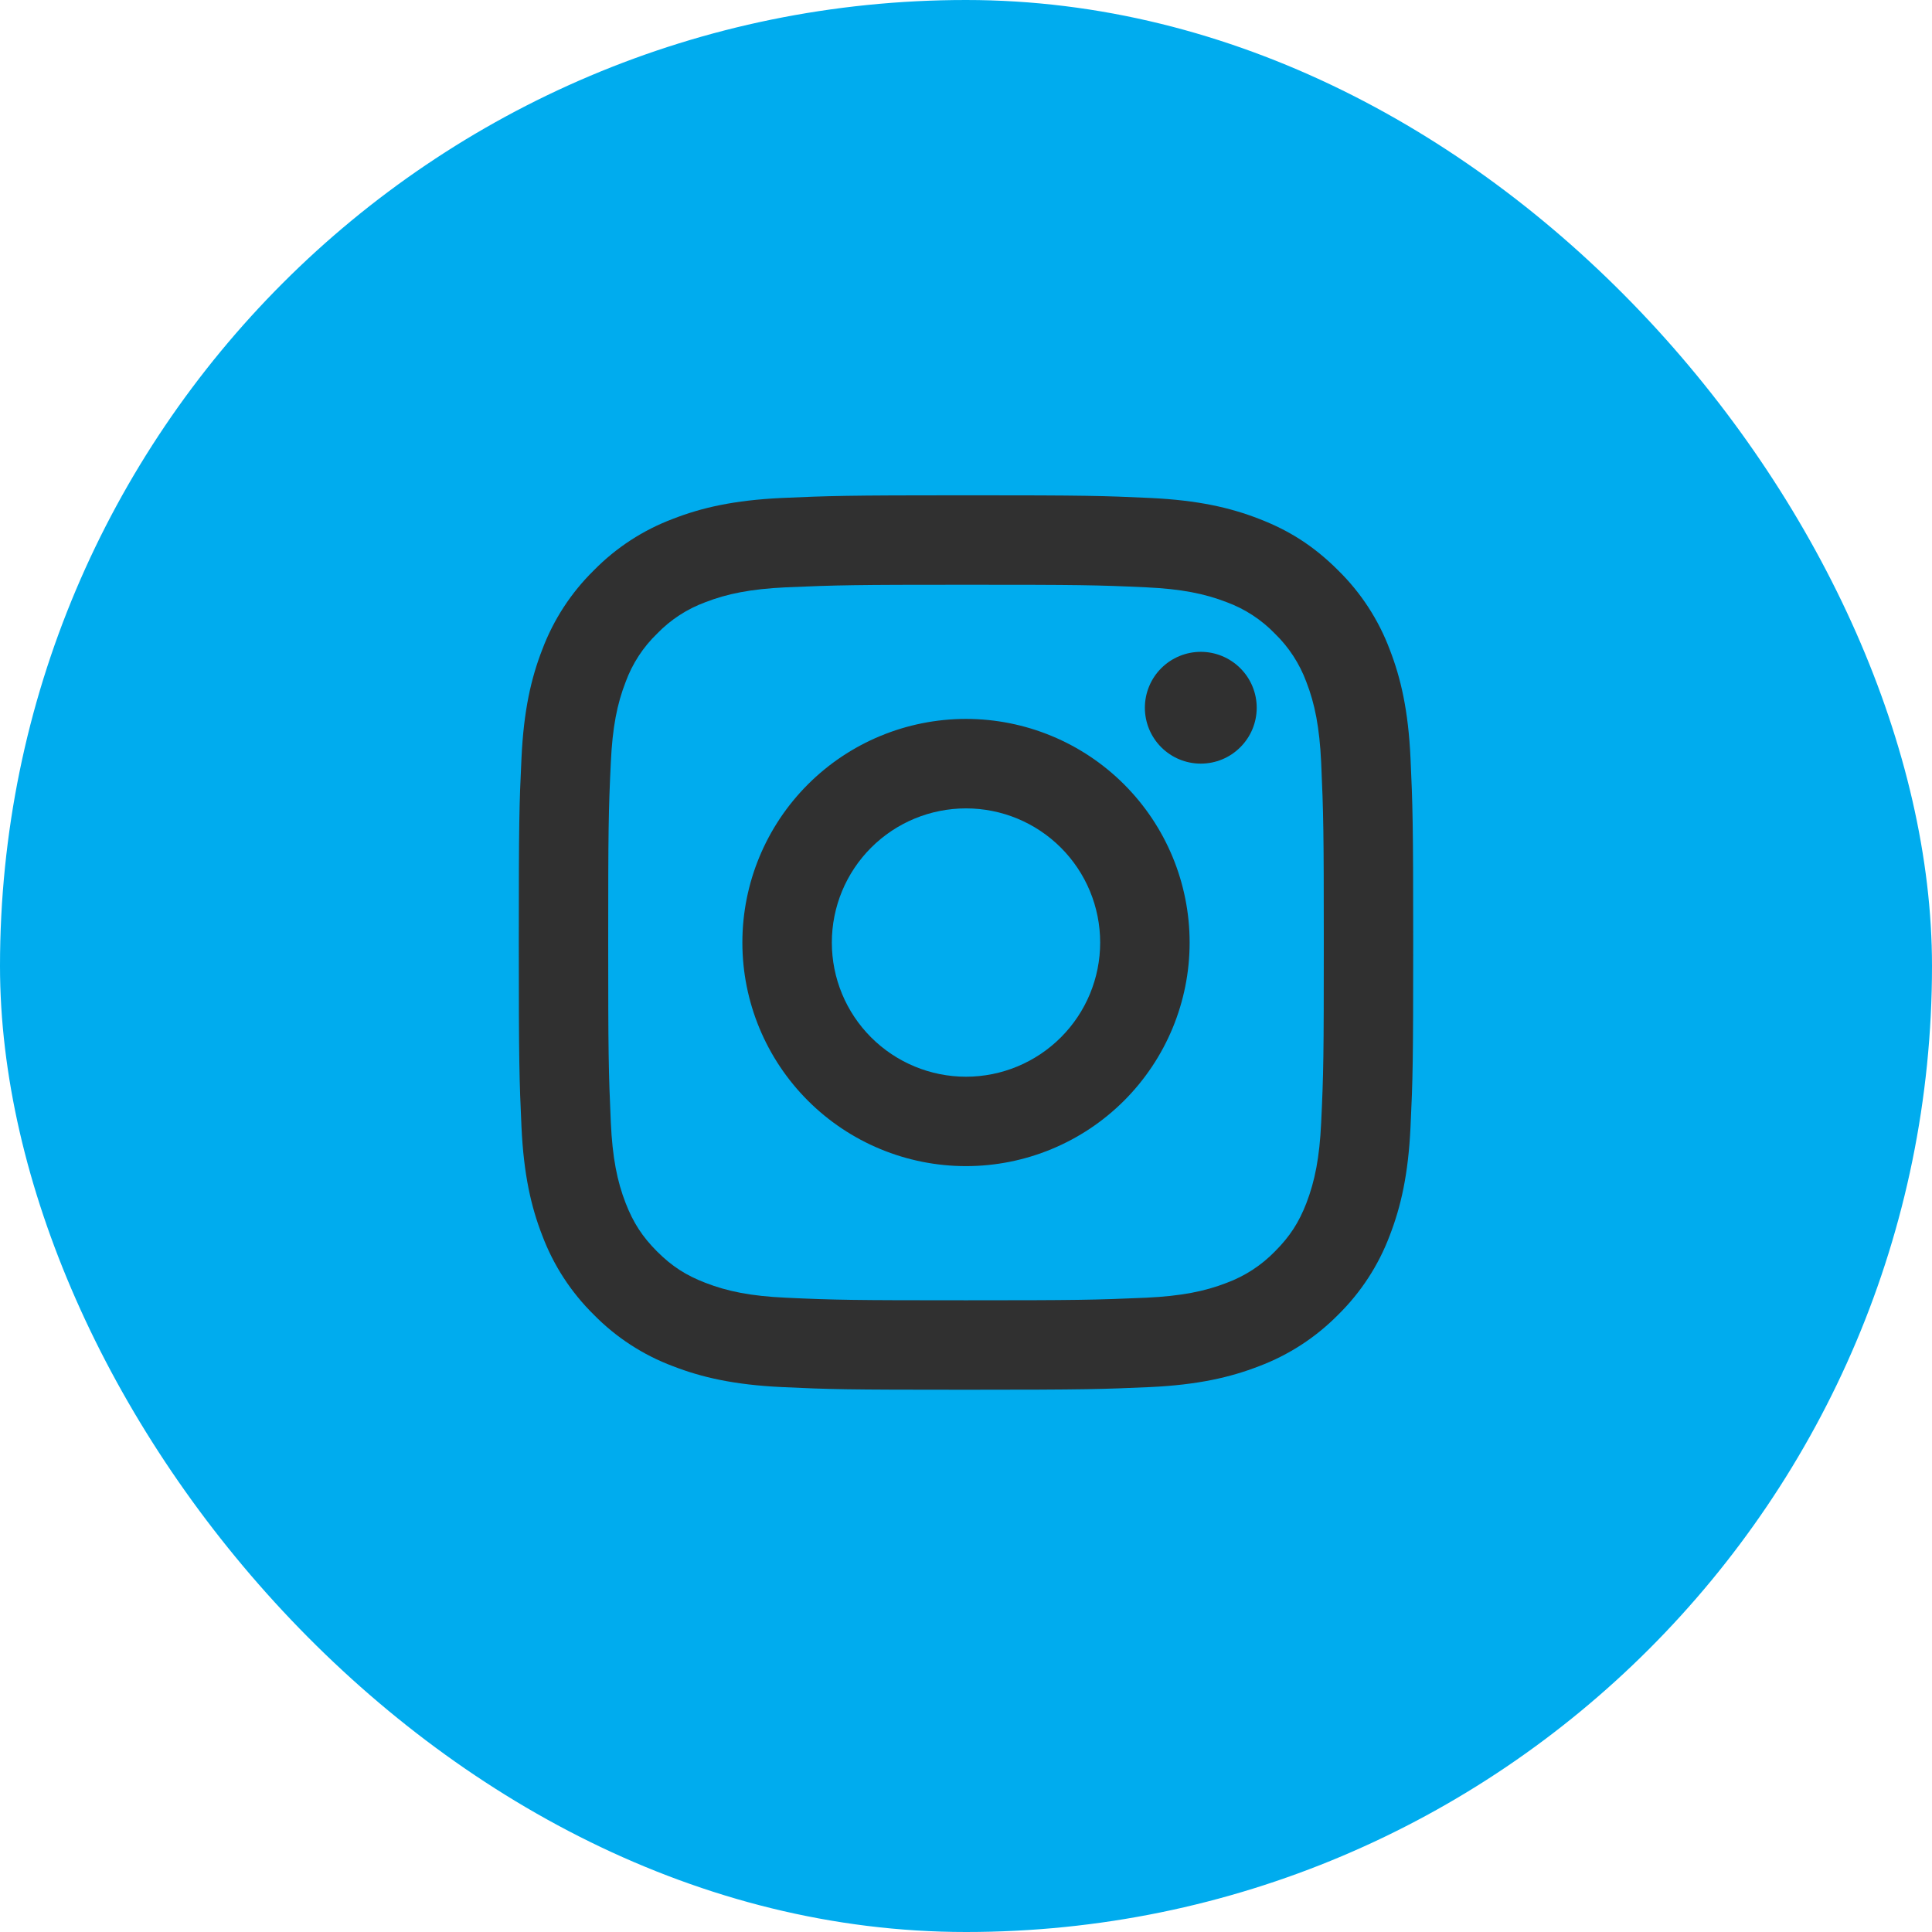 <svg width="36" height="36" viewBox="0 0 36 36" fill="none" xmlns="http://www.w3.org/2000/svg">
<rect width="36" height="36" rx="18" fill="#00ACEE"/>
<path d="M18 15.063C17.337 15.063 16.701 15.326 16.232 15.795C15.763 16.264 15.5 16.899 15.5 17.563C15.5 18.226 15.763 18.861 16.232 19.33C16.701 19.799 17.337 20.063 18 20.063C18.663 20.063 19.299 19.799 19.768 19.33C20.237 18.861 20.5 18.226 20.5 17.563C20.5 16.899 20.237 16.264 19.768 15.795C19.299 15.326 18.663 15.063 18 15.063ZM18 13.396C19.105 13.396 20.165 13.835 20.946 14.616C21.728 15.398 22.167 16.457 22.167 17.563C22.167 18.668 21.728 19.727 20.946 20.509C20.165 21.29 19.105 21.729 18 21.729C16.895 21.729 15.835 21.29 15.054 20.509C14.272 19.727 13.833 18.668 13.833 17.563C13.833 16.457 14.272 15.398 15.054 14.616C15.835 13.835 16.895 13.396 18 13.396ZM23.417 13.188C23.417 13.464 23.307 13.729 23.111 13.924C22.916 14.12 22.651 14.229 22.375 14.229C22.099 14.229 21.834 14.12 21.638 13.924C21.443 13.729 21.333 13.464 21.333 13.188C21.333 12.911 21.443 12.646 21.638 12.451C21.834 12.256 22.099 12.146 22.375 12.146C22.651 12.146 22.916 12.256 23.111 12.451C23.307 12.646 23.417 12.911 23.417 13.188ZM18 10.896C15.938 10.896 15.602 10.902 14.643 10.944C13.989 10.975 13.551 11.063 13.144 11.221C12.804 11.346 12.496 11.546 12.244 11.807C11.983 12.059 11.783 12.366 11.658 12.707C11.499 13.115 11.412 13.553 11.382 14.205C11.338 15.125 11.333 15.447 11.333 17.563C11.333 19.624 11.339 19.961 11.382 20.92C11.412 21.573 11.5 22.012 11.658 22.418C11.799 22.78 11.966 23.041 12.242 23.318C12.523 23.598 12.784 23.765 13.143 23.903C13.554 24.063 13.992 24.151 14.643 24.181C15.562 24.224 15.884 24.229 18 24.229C20.062 24.229 20.398 24.223 21.358 24.181C22.009 24.15 22.448 24.063 22.855 23.905C23.195 23.779 23.502 23.58 23.755 23.32C24.036 23.039 24.203 22.778 24.342 22.42C24.5 22.009 24.588 21.57 24.618 20.92C24.662 20 24.667 19.678 24.667 17.563C24.667 15.501 24.661 15.164 24.618 14.205C24.587 13.553 24.5 13.113 24.342 12.707C24.216 12.367 24.016 12.059 23.756 11.807C23.504 11.546 23.196 11.345 22.856 11.22C22.448 11.062 22.009 10.974 21.358 10.944C20.438 10.901 20.116 10.896 18 10.896ZM18 9.229C20.264 9.229 20.547 9.238 21.435 9.279C22.323 9.321 22.927 9.46 23.458 9.667C24.008 9.878 24.472 10.165 24.935 10.628C25.359 11.044 25.687 11.548 25.896 12.104C26.102 12.635 26.242 13.24 26.283 14.128C26.323 15.016 26.333 15.298 26.333 17.563C26.333 19.827 26.325 20.109 26.283 20.998C26.242 21.885 26.102 22.489 25.896 23.021C25.687 23.577 25.359 24.081 24.935 24.498C24.518 24.921 24.014 25.249 23.458 25.458C22.927 25.664 22.323 25.804 21.435 25.846C20.547 25.885 20.264 25.896 18 25.896C15.736 25.896 15.453 25.888 14.565 25.846C13.678 25.804 13.073 25.664 12.542 25.458C11.985 25.25 11.481 24.922 11.065 24.498C10.641 24.081 10.313 23.577 10.104 23.021C9.897 22.49 9.758 21.885 9.717 20.998C9.677 20.109 9.667 19.827 9.667 17.563C9.667 15.298 9.675 15.016 9.717 14.128C9.758 13.239 9.897 12.636 10.104 12.104C10.313 11.548 10.641 11.044 11.065 10.628C11.481 10.204 11.985 9.876 12.542 9.667C13.073 9.46 13.677 9.321 14.565 9.279C15.453 9.24 15.736 9.229 18 9.229Z" fill="#303030"/>
</svg>

